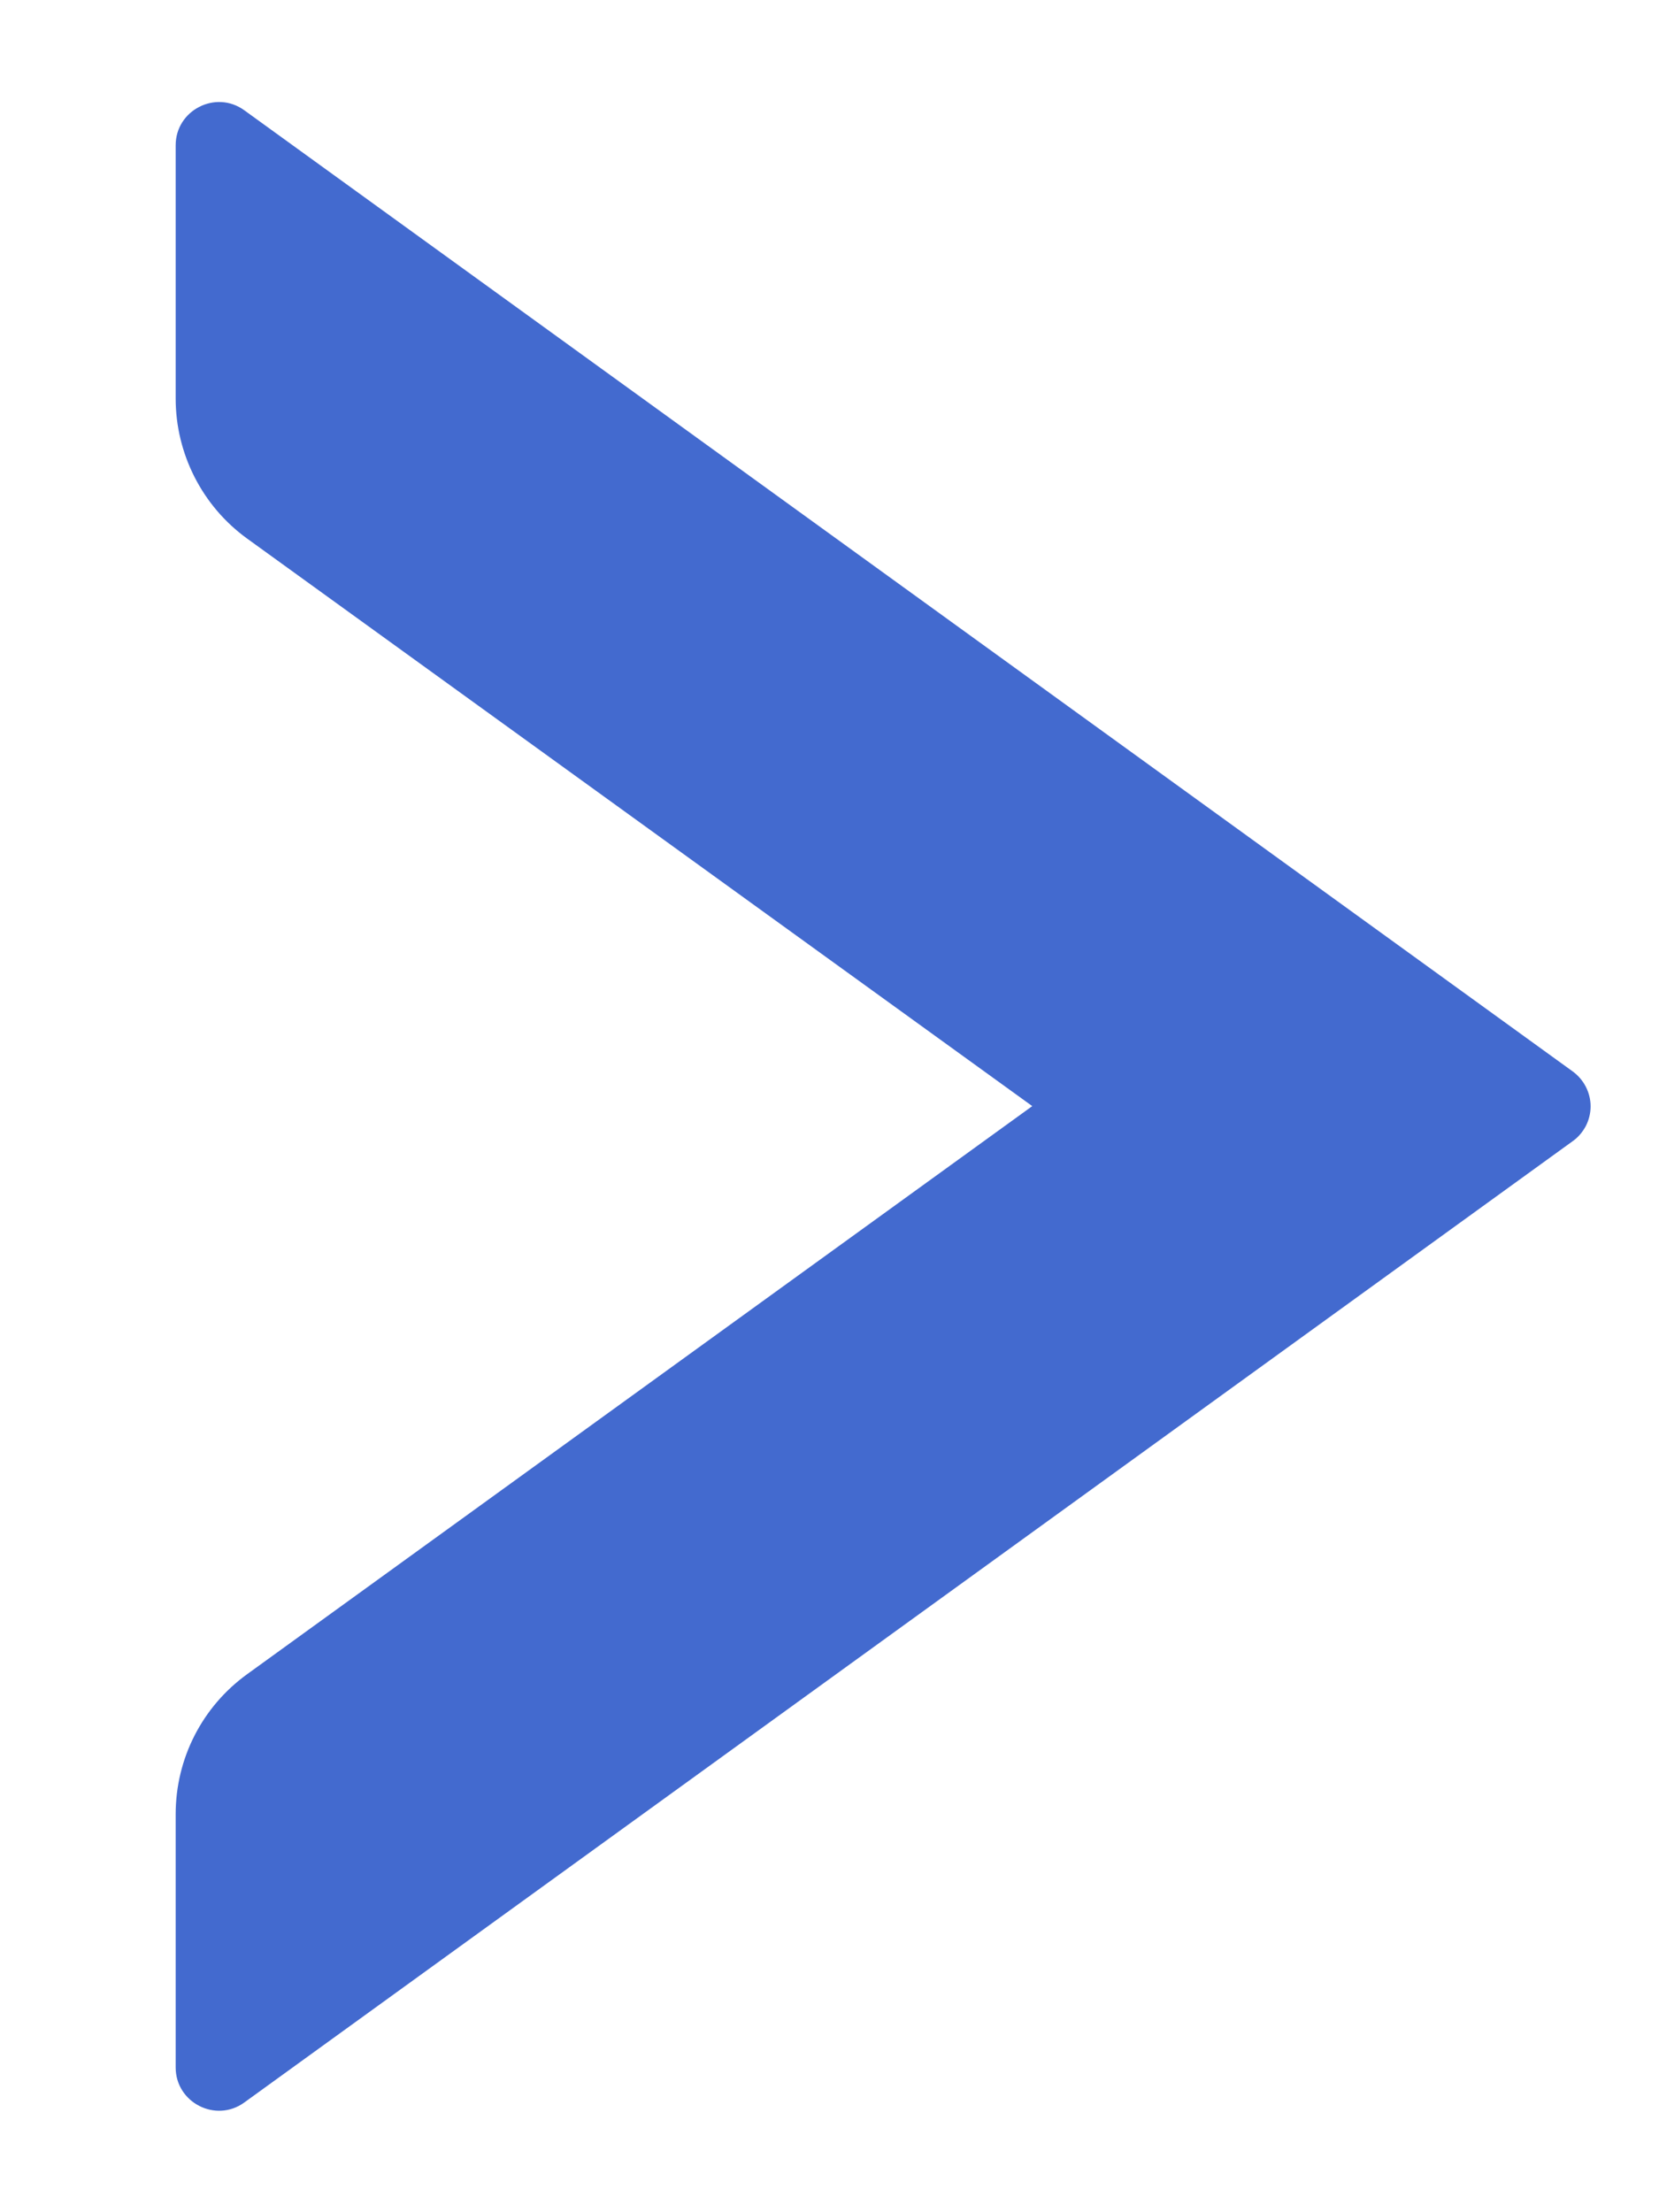 <svg width="9" height="12" viewBox="0 0 9 12" fill="none" xmlns="http://www.w3.org/2000/svg">
<path d="M1.325 11.405L8.532 6.19C8.562 6.169 8.586 6.14 8.603 6.108C8.62 6.075 8.629 6.038 8.629 6.001C8.629 5.965 8.62 5.928 8.603 5.895C8.586 5.862 8.562 5.834 8.532 5.812L1.325 0.598C1.17 0.486 0.953 0.598 0.953 0.788V2.162C0.953 2.461 1.097 2.745 1.34 2.921L5.6 6L1.34 9.082C1.097 9.258 0.953 9.539 0.953 9.841V11.215C0.953 11.405 1.17 11.517 1.325 11.405Z" fill="#436ACF"/>
</svg>
